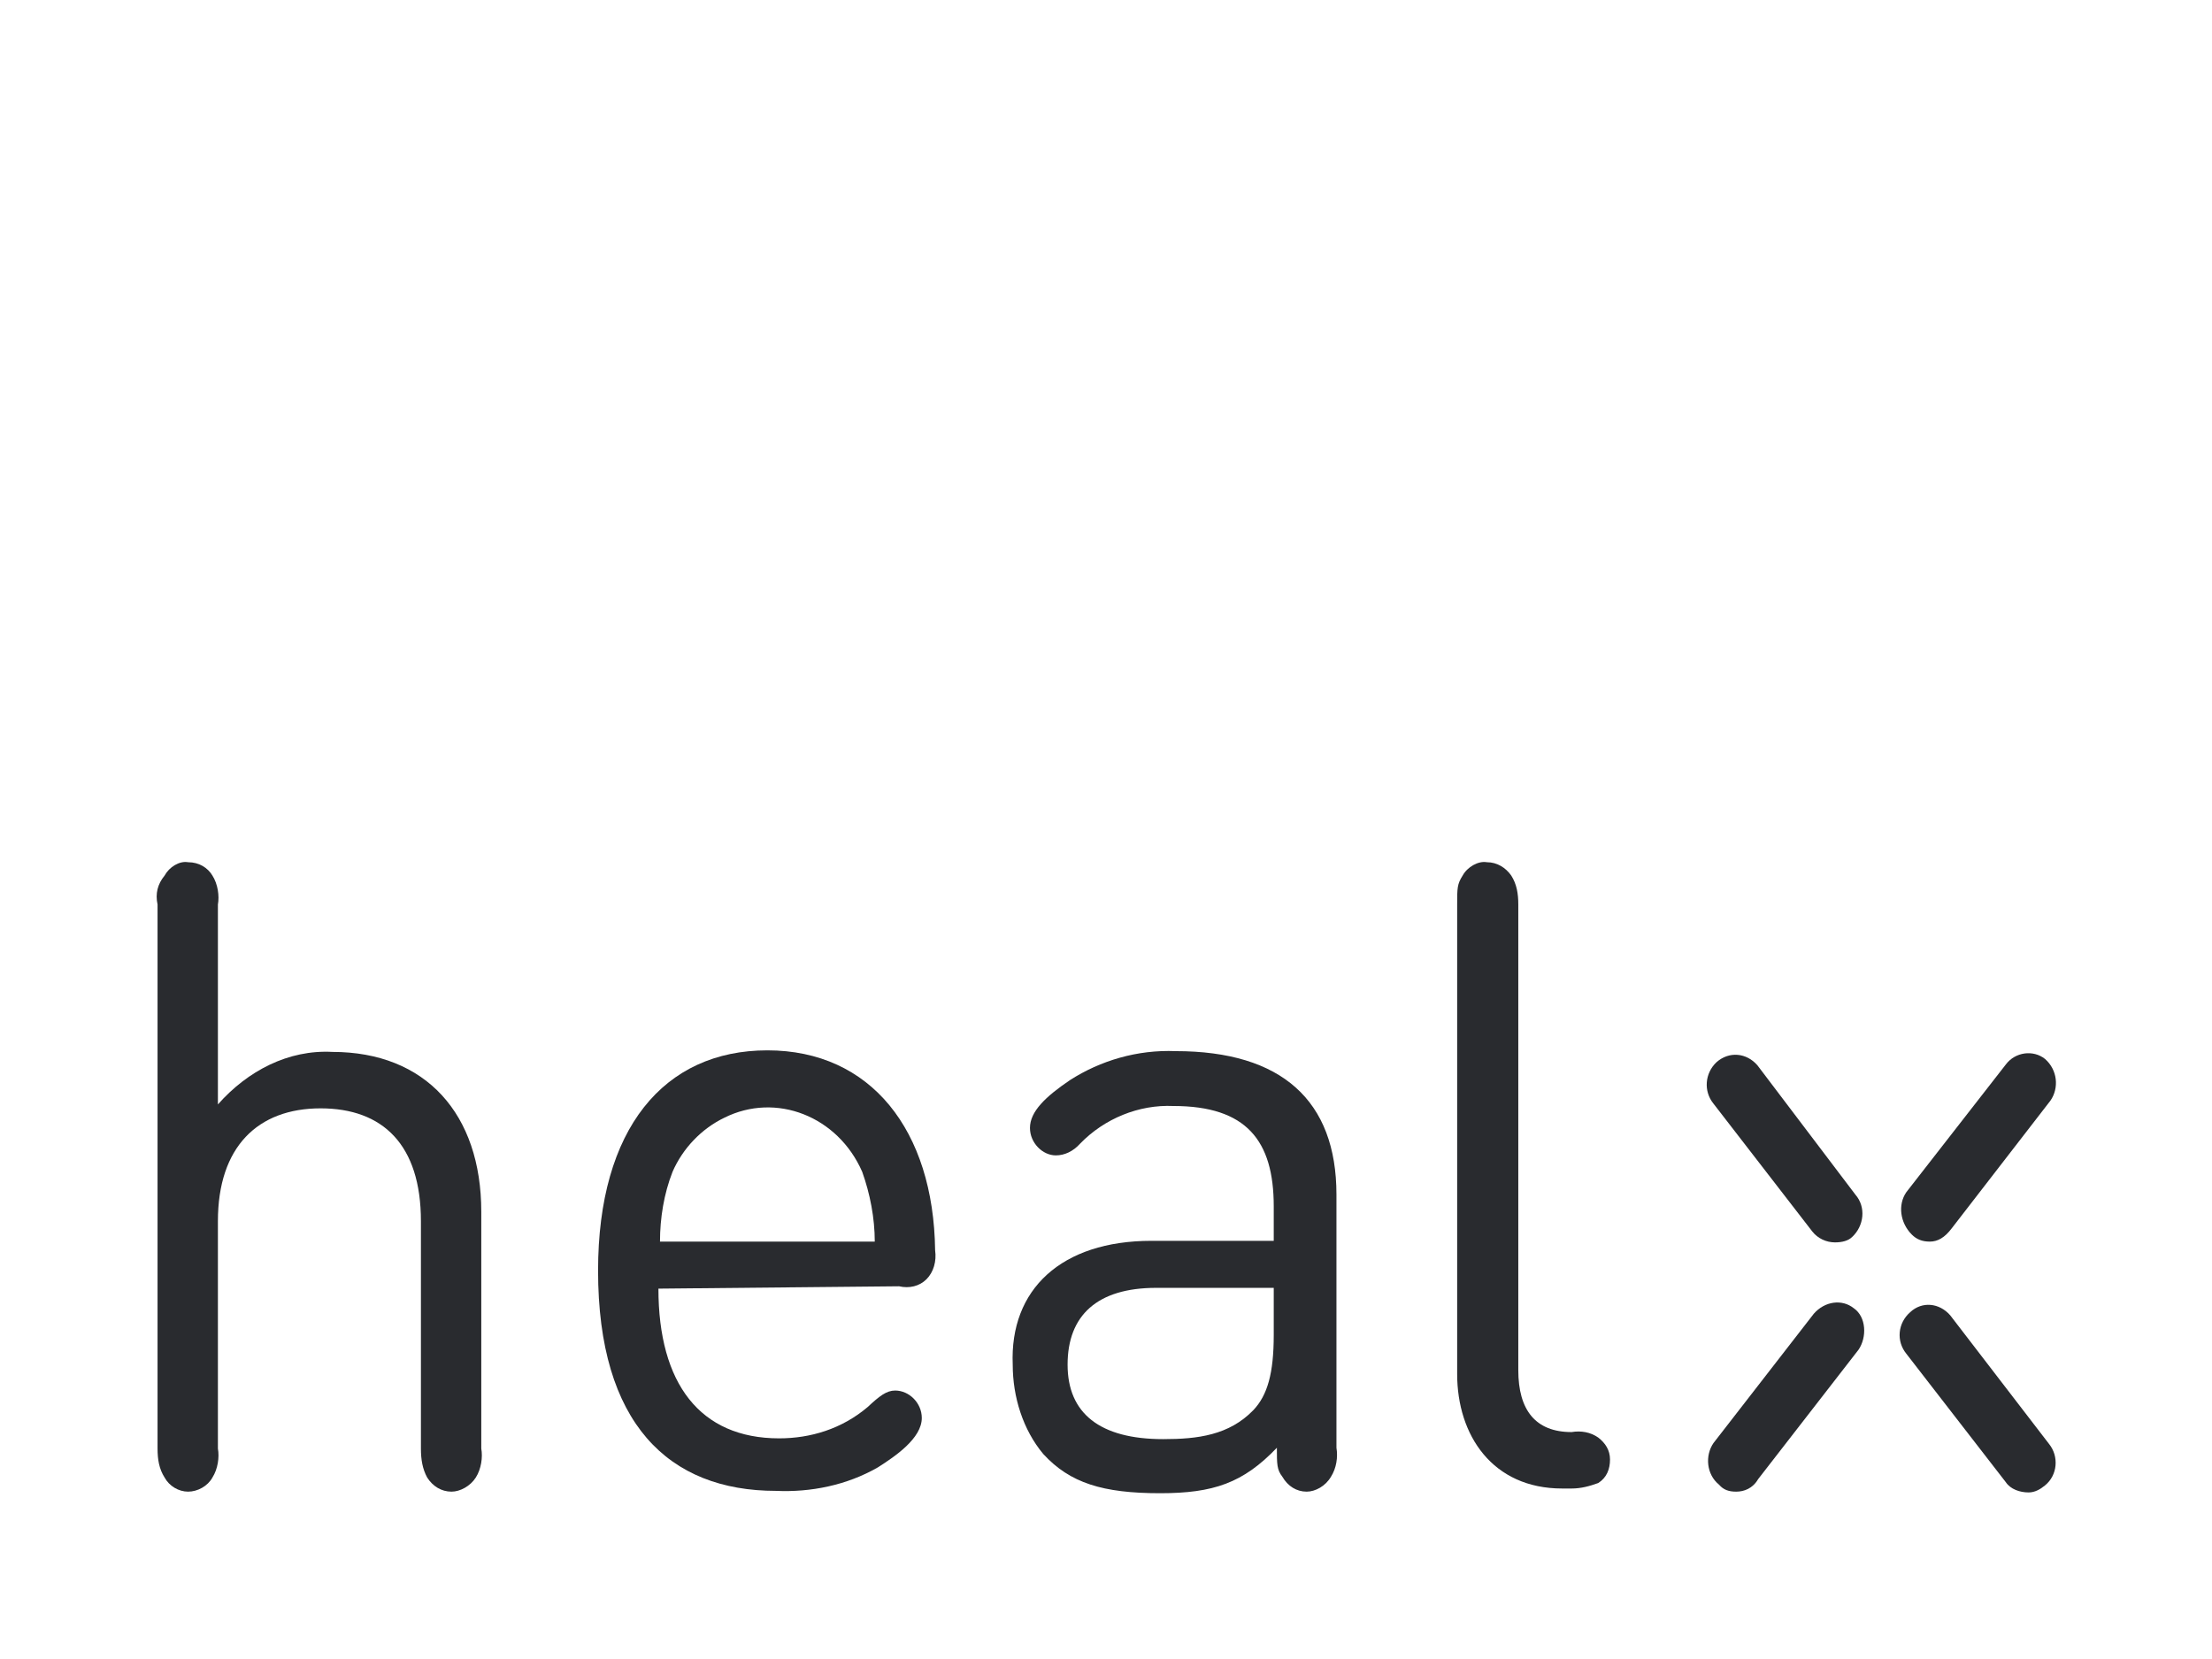 <svg version="1.2" width="28.22mm" height="21.17mm" viewBox="0 0 2822 2117" preserveAspectRatio="xMidYMid" fill-rule="evenodd" stroke-width="28.222" stroke-linejoin="round" xmlns="http://www.w3.org/2000/svg" xmlns:ooo="http://xml.openoffice.org/svg/export" xmlns:xlink="http://www.w3.org/1999/xlink" xmlns:presentation="http://sun.com/xmlns/staroffice/presentation" xmlns:smil="http://www.w3.org/2001/SMIL20/" xmlns:anim="urn:oasis:names:tc:opendocument:xmlns:animation:1.0" xml:space="preserve">
 <defs class="ClipPathGroup">
  <clipPath id="presentation_clip_path" clipPathUnits="userSpaceOnUse">
   <rect x="0" y="0" width="2822" height="2117"/>
  </clipPath>
 </defs>
 <defs class="TextShapeIndex">
  <g ooo:slide="id1" ooo:id-list="id3 id4 id5 id6 id7 id8 id9 id10"/>
 </defs>
 <defs class="EmbeddedBulletChars">
  <g id="bullet-char-template(57356)" transform="scale(0,-0)">
   <path d="M 580,1141 L 1163,571 580,0 -4,571 580,1141 Z"/>
  </g>
  <g id="bullet-char-template(57354)" transform="scale(0,-0)">
   <path d="M 8,1128 L 1137,1128 1137,0 8,0 8,1128 Z"/>
  </g>
  <g id="bullet-char-template(10146)" transform="scale(0,-0)">
   <path d="M 174,0 L 602,739 174,1481 1456,739 174,0 Z M 1358,739 L 309,1346 659,739 1358,739 Z"/>
  </g>
  <g id="bullet-char-template(10132)" transform="scale(0,-0)">
   <path d="M 2015,739 L 1276,0 717,0 1260,543 174,543 174,936 1260,936 717,1481 1274,1481 2015,739 Z"/>
  </g>
  <g id="bullet-char-template(10007)" transform="scale(0,-0)">
   <path d="M 0,-2 C -7,14 -16,27 -25,37 L 356,567 C 262,823 215,952 215,954 215,979 228,992 255,992 264,992 276,990 289,987 310,991 331,999 354,1012 L 381,999 492,748 772,1049 836,1024 860,1049 C 881,1039 901,1025 922,1006 886,937 835,863 770,784 769,783 710,716 594,584 L 774,223 C 774,196 753,168 711,139 L 727,119 C 717,90 699,76 672,76 641,76 570,178 457,381 L 164,-76 C 142,-110 111,-127 72,-127 30,-127 9,-110 8,-76 1,-67 -2,-52 -2,-32 -2,-23 -1,-13 0,-2 Z"/>
  </g>
  <g id="bullet-char-template(10004)" transform="scale(0,-0)">
   <path d="M 285,-33 C 182,-33 111,30 74,156 52,228 41,333 41,471 41,549 55,616 82,672 116,743 169,778 240,778 293,778 328,747 346,684 L 369,508 C 377,444 397,411 428,410 L 1163,1116 C 1174,1127 1196,1133 1229,1133 1271,1133 1292,1118 1292,1087 L 1292,965 C 1292,929 1282,901 1262,881 L 442,47 C 390,-6 338,-33 285,-33 Z"/>
  </g>
  <g id="bullet-char-template(9679)" transform="scale(0,-0)">
   <path d="M 813,0 C 632,0 489,54 383,161 276,268 223,411 223,592 223,773 276,916 383,1023 489,1130 632,1184 813,1184 992,1184 1136,1130 1245,1023 1353,916 1407,772 1407,592 1407,412 1353,268 1245,161 1136,54 992,0 813,0 Z"/>
  </g>
  <g id="bullet-char-template(8226)" transform="scale(0,-0)">
   <path d="M 346,457 C 273,457 209,483 155,535 101,586 74,649 74,723 74,796 101,859 155,911 209,963 273,989 346,989 419,989 480,963 531,910 582,859 608,796 608,723 608,648 583,586 532,535 482,483 420,457 346,457 Z"/>
  </g>
  <g id="bullet-char-template(8211)" transform="scale(0,-0)">
   <path d="M -4,459 L 1135,459 1135,606 -4,606 -4,459 Z"/>
  </g>
 </defs>
 <defs class="TextEmbeddedBitmaps"/>
 <g>
  <g id="id2" class="Master_Slide">
   <g id="bg-id2" class="Background"/>
   <g id="bo-id2" class="BackgroundObjects"/>
  </g>
 </g>
 <g class="SlideGroup">
  <g>
   <g id="id1" class="Slide" clip-path="url(#presentation_clip_path)">
    <g class="Page">
     <g class="com.sun.star.drawing.ClosedBezierShape">
      <g id="id3">
       <rect class="BoundingBox" stroke="none" fill="none" x="199" y="1100" width="417" height="805"/>
       <path fill="rgb(41,43,47)" stroke="none" d="M 278,1848 C 280,1859 278,1874 271,1885 265,1896 252,1903 240,1903 228,1903 216,1896 210,1885 203,1874 201,1862 201,1848 L 201,1154 C 198,1140 201,1128 210,1117 216,1106 229,1098 240,1100 254,1100 265,1107 271,1117 278,1128 280,1143 278,1154 L 278,1409 C 316,1366 368,1339 424,1342 543,1342 614,1421 614,1546 L 614,1848 C 616,1859 614,1874 607,1885 600,1896 587,1903 576,1903 563,1903 552,1896 545,1885 539,1874 537,1862 537,1848 L 537,1558 C 537,1460 488,1414 409,1414 329,1414 278,1463 278,1558 L 278,1848 Z"/>
      </g>
     </g>
     <g class="com.sun.star.drawing.ClosedBezierShape">
      <g id="id4">
       <rect class="BoundingBox" stroke="none" fill="none" x="762" y="1340" width="433" height="564"/>
       <path fill="rgb(41,43,47)" stroke="none" d="M 840,1644 C 840,1765 893,1835 994,1835 1034,1835 1074,1823 1107,1795 1122,1781 1131,1774 1142,1774 1160,1774 1176,1790 1176,1809 1176,1835 1142,1858 1120,1872 1080,1895 1034,1904 990,1902 853,1902 763,1816 763,1621 763,1440 847,1340 979,1340 1111,1340 1191,1442 1193,1595 1195,1609 1191,1623 1182,1632 1173,1641 1160,1644 1147,1641 L 840,1644 Z M 1116,1584 C 1116,1554 1110,1523 1100,1495 1069,1424 990,1393 924,1426 895,1440 871,1465 858,1495 847,1523 842,1554 842,1584 L 1116,1584 Z"/>
      </g>
     </g>
     <g class="com.sun.star.drawing.ClosedBezierShape">
      <g id="id5">
       <rect class="BoundingBox" stroke="none" fill="none" x="1291" y="1340" width="416" height="567"/>
       <path fill="rgb(41,43,47)" stroke="none" d="M 1469,1583 L 1625,1583 1625,1539 C 1625,1455 1590,1411 1497,1411 1453,1409 1409,1427 1378,1459 1369,1469 1358,1474 1347,1474 1330,1474 1314,1458 1314,1439 1314,1418 1334,1399 1365,1378 1404,1353 1451,1339 1500,1341 1635,1341 1705,1404 1705,1524 L 1705,1847 C 1707,1859 1705,1873 1698,1884 1691,1896 1678,1903 1667,1903 1654,1903 1643,1896 1636,1884 1629,1875 1629,1868 1629,1847 1586,1892 1548,1905 1480,1905 1407,1905 1365,1892 1331,1855 1305,1824 1292,1782 1292,1741 1288,1645 1354,1583 1469,1583 Z M 1484,1836 C 1528,1836 1568,1831 1599,1799 1617,1780 1625,1752 1625,1703 L 1625,1643 1475,1643 C 1400,1643 1362,1678 1362,1741 1362,1803 1403,1836 1484,1836 Z"/>
      </g>
     </g>
     <g class="com.sun.star.drawing.ClosedBezierShape">
      <g id="id6">
       <rect class="BoundingBox" stroke="none" fill="none" x="1859" y="1100" width="197" height="800"/>
       <path fill="rgb(41,43,47)" stroke="none" d="M 1937,1748 C 1937,1799 1959,1827 2005,1827 2017,1825 2029,1827 2039,1834 2048,1841 2054,1850 2054,1862 2054,1874 2050,1885 2039,1892 2028,1896 2017,1899 2005,1899 L 1993,1899 C 1904,1899 1859,1831 1859,1753 L 1859,1154 C 1859,1133 1859,1128 1866,1117 1872,1106 1886,1098 1897,1100 1910,1100 1921,1107 1928,1117 1935,1128 1937,1140 1937,1154 L 1937,1748 Z"/>
      </g>
     </g>
     <g class="com.sun.star.drawing.ClosedBezierShape">
      <g id="id7">
       <rect class="BoundingBox" stroke="none" fill="none" x="2423" y="1664" width="201" height="242"/>
       <path fill="rgb(41,43,47)" stroke="none" d="M 2588,1904 C 2577,1904 2565,1900 2559,1891 L 2432,1727 C 2419,1711 2421,1688 2437,1674 2452,1660 2474,1662 2488,1678 L 2614,1842 C 2627,1858 2625,1882 2609,1895 2603,1900 2596,1904 2588,1904 Z"/>
      </g>
     </g>
     <g class="com.sun.star.drawing.ClosedBezierShape">
      <g id="id8">
       <rect class="BoundingBox" stroke="none" fill="none" x="2177" y="1345" width="201" height="241"/>
       <path fill="rgb(41,43,47)" stroke="none" d="M 2341,1585 C 2330,1585 2319,1580 2312,1571 L 2186,1408 C 2173,1392 2175,1369 2190,1355 2206,1341 2228,1343 2242,1359 L 2367,1524 C 2381,1540 2378,1564 2363,1578 2358,1583 2350,1585 2341,1585 Z"/>
      </g>
     </g>
     <g class="com.sun.star.drawing.ClosedBezierShape">
      <g id="id9">
       <rect class="BoundingBox" stroke="none" fill="none" x="2425" y="1343" width="199" height="242"/>
       <path fill="rgb(41,43,47)" stroke="none" d="M 2462,1584 C 2452,1584 2445,1581 2439,1575 2424,1560 2421,1537 2432,1521 L 2559,1358 C 2571,1342 2594,1339 2609,1351 2625,1365 2627,1388 2616,1404 L 2490,1567 C 2481,1579 2472,1584 2462,1584 Z"/>
      </g>
     </g>
     <g class="com.sun.star.drawing.ClosedBezierShape">
      <g id="id10">
       <rect class="BoundingBox" stroke="none" fill="none" x="2178" y="1661" width="202" height="244"/>
       <path fill="rgb(41,43,47)" stroke="none" d="M 2215,1903 C 2206,1903 2199,1901 2193,1894 2177,1881 2175,1857 2186,1841 L 2314,1676 C 2328,1660 2350,1657 2365,1669 2381,1680 2382,1706 2371,1722 L 2243,1887 C 2236,1899 2225,1903 2215,1903 Z"/>
      </g>
     </g>
    </g>
   </g>
  </g>
 </g>
</svg>